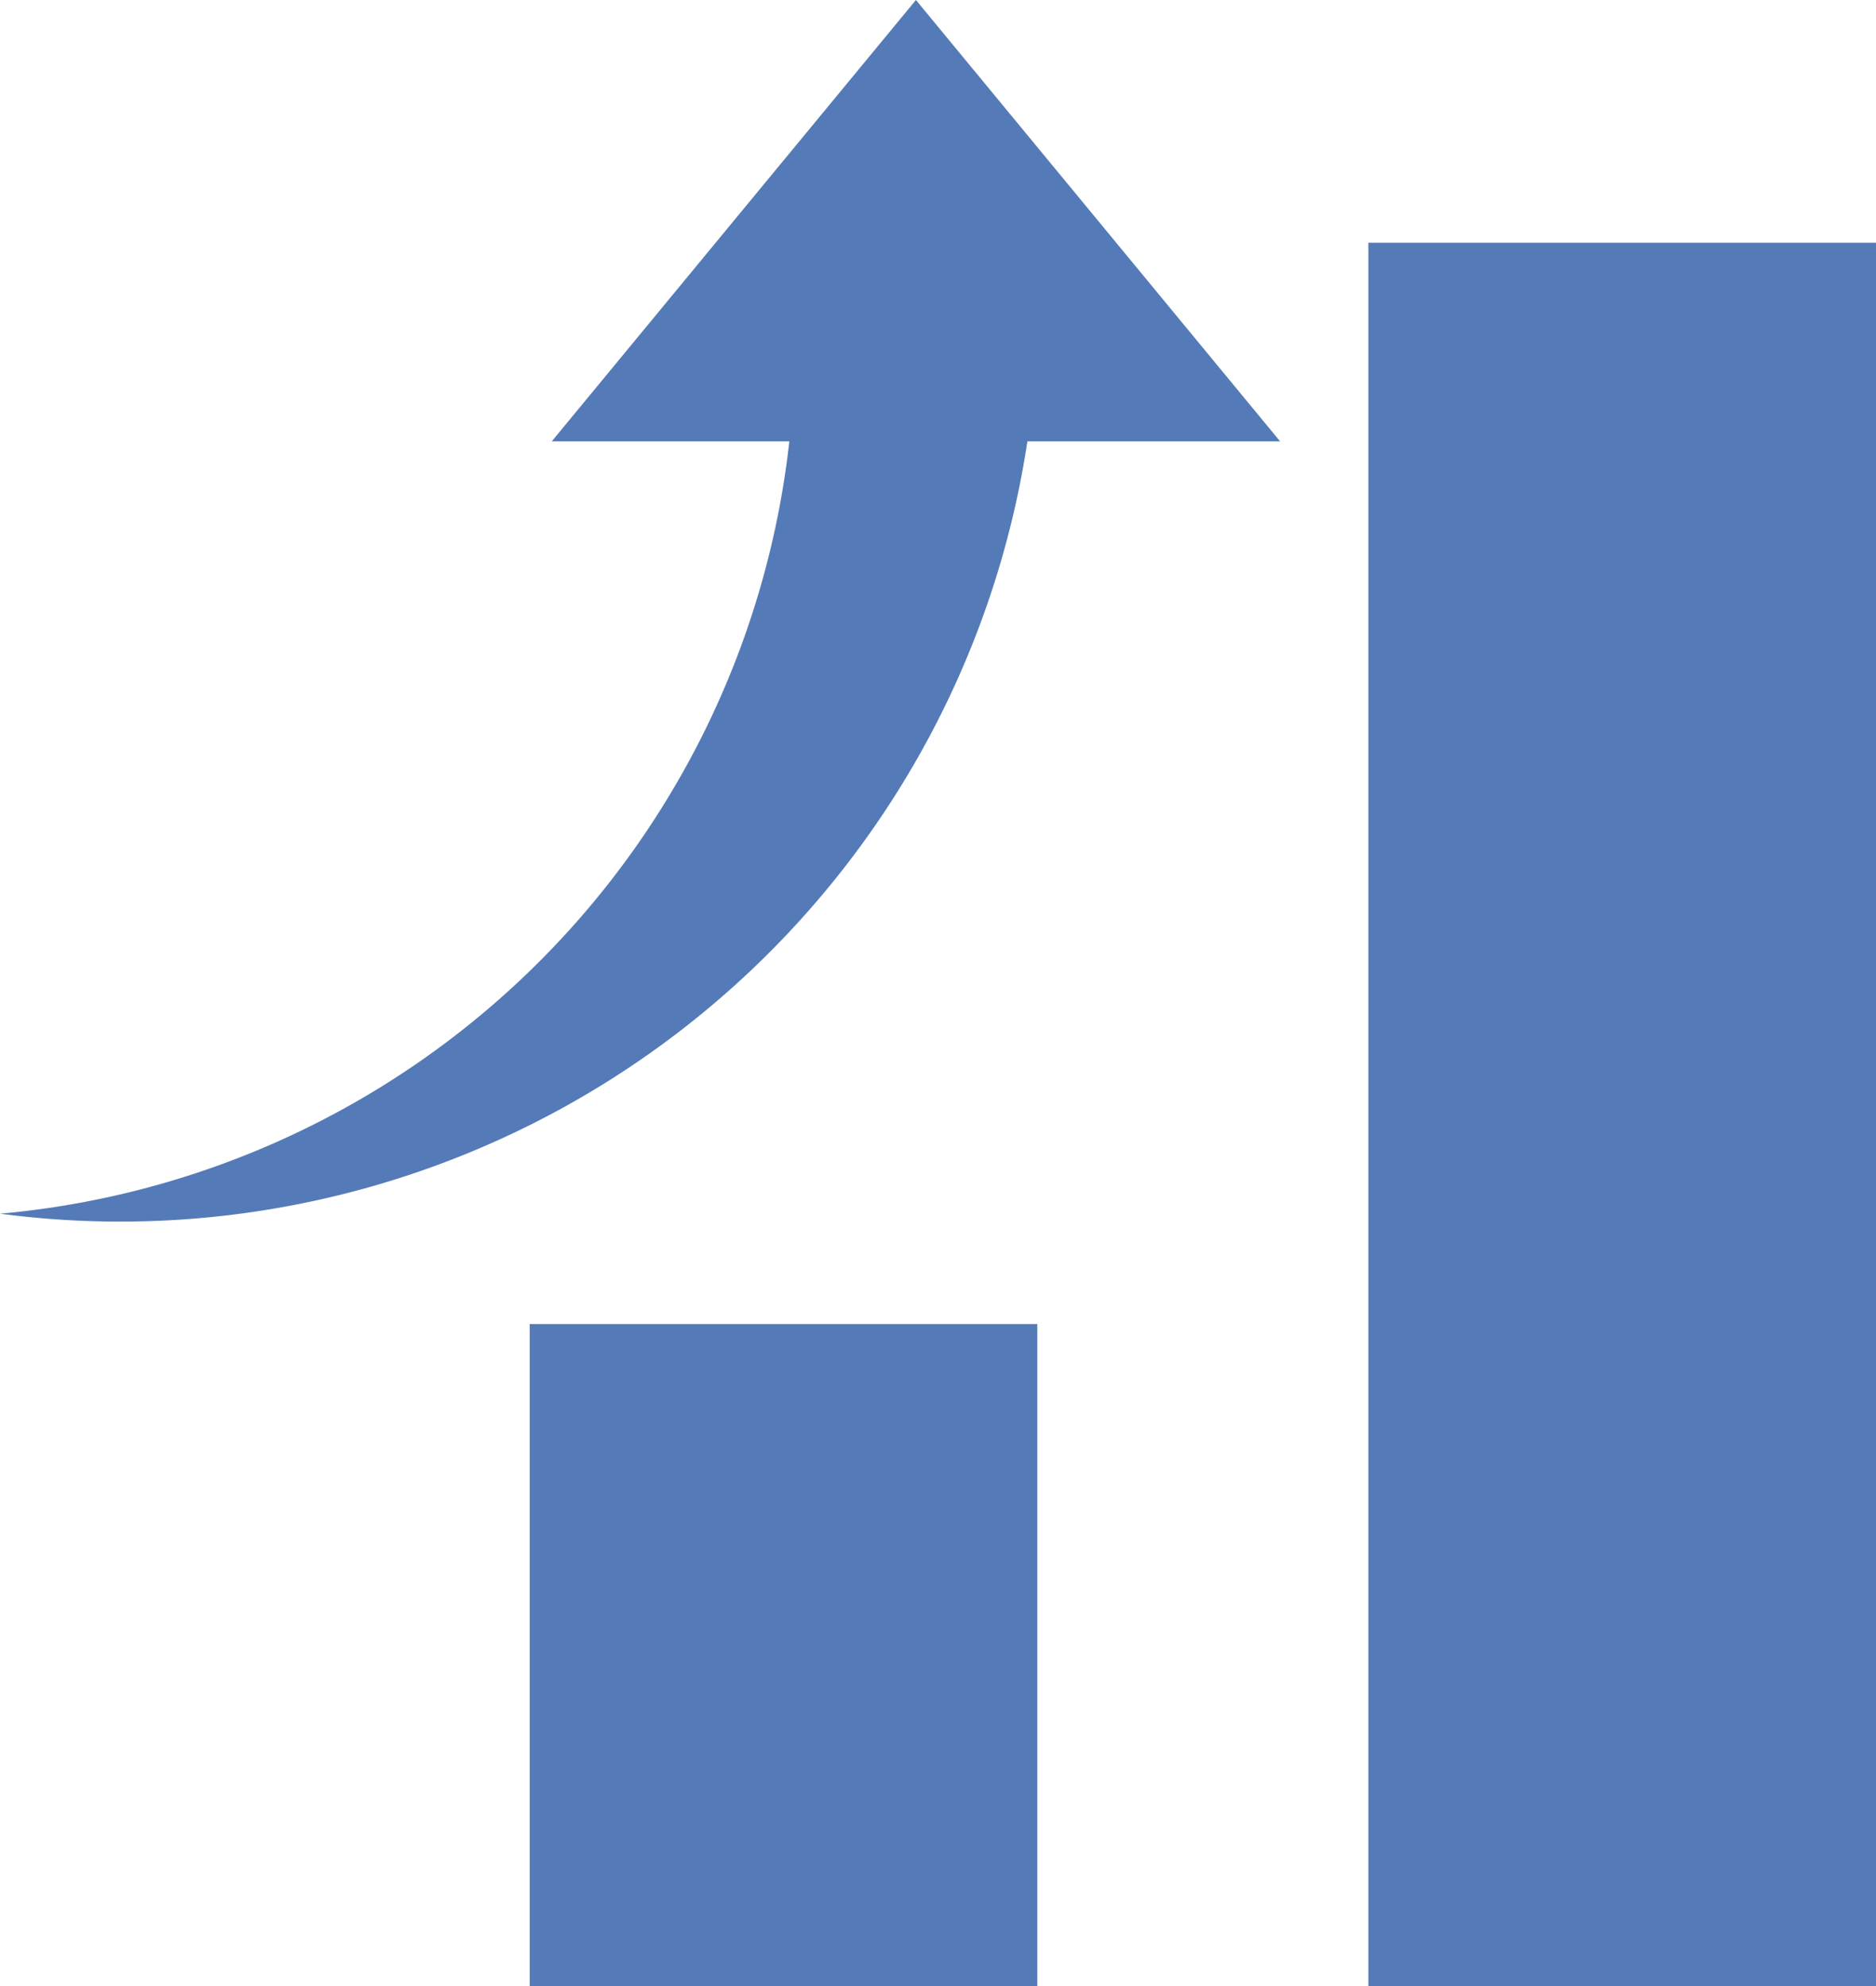 <svg xmlns="http://www.w3.org/2000/svg" width="85" height="90" viewBox="0 0 85 90"><g fill="#547bb7"><path d="M24 60h23v30H24zm38-49h23v79H62zM41.5 0 58 20H25Z"/><path d="M36 15A39.519 39.519 0 0 1 0 55a41.573 41.573 0 0 0 47-40Z"/></g></svg>